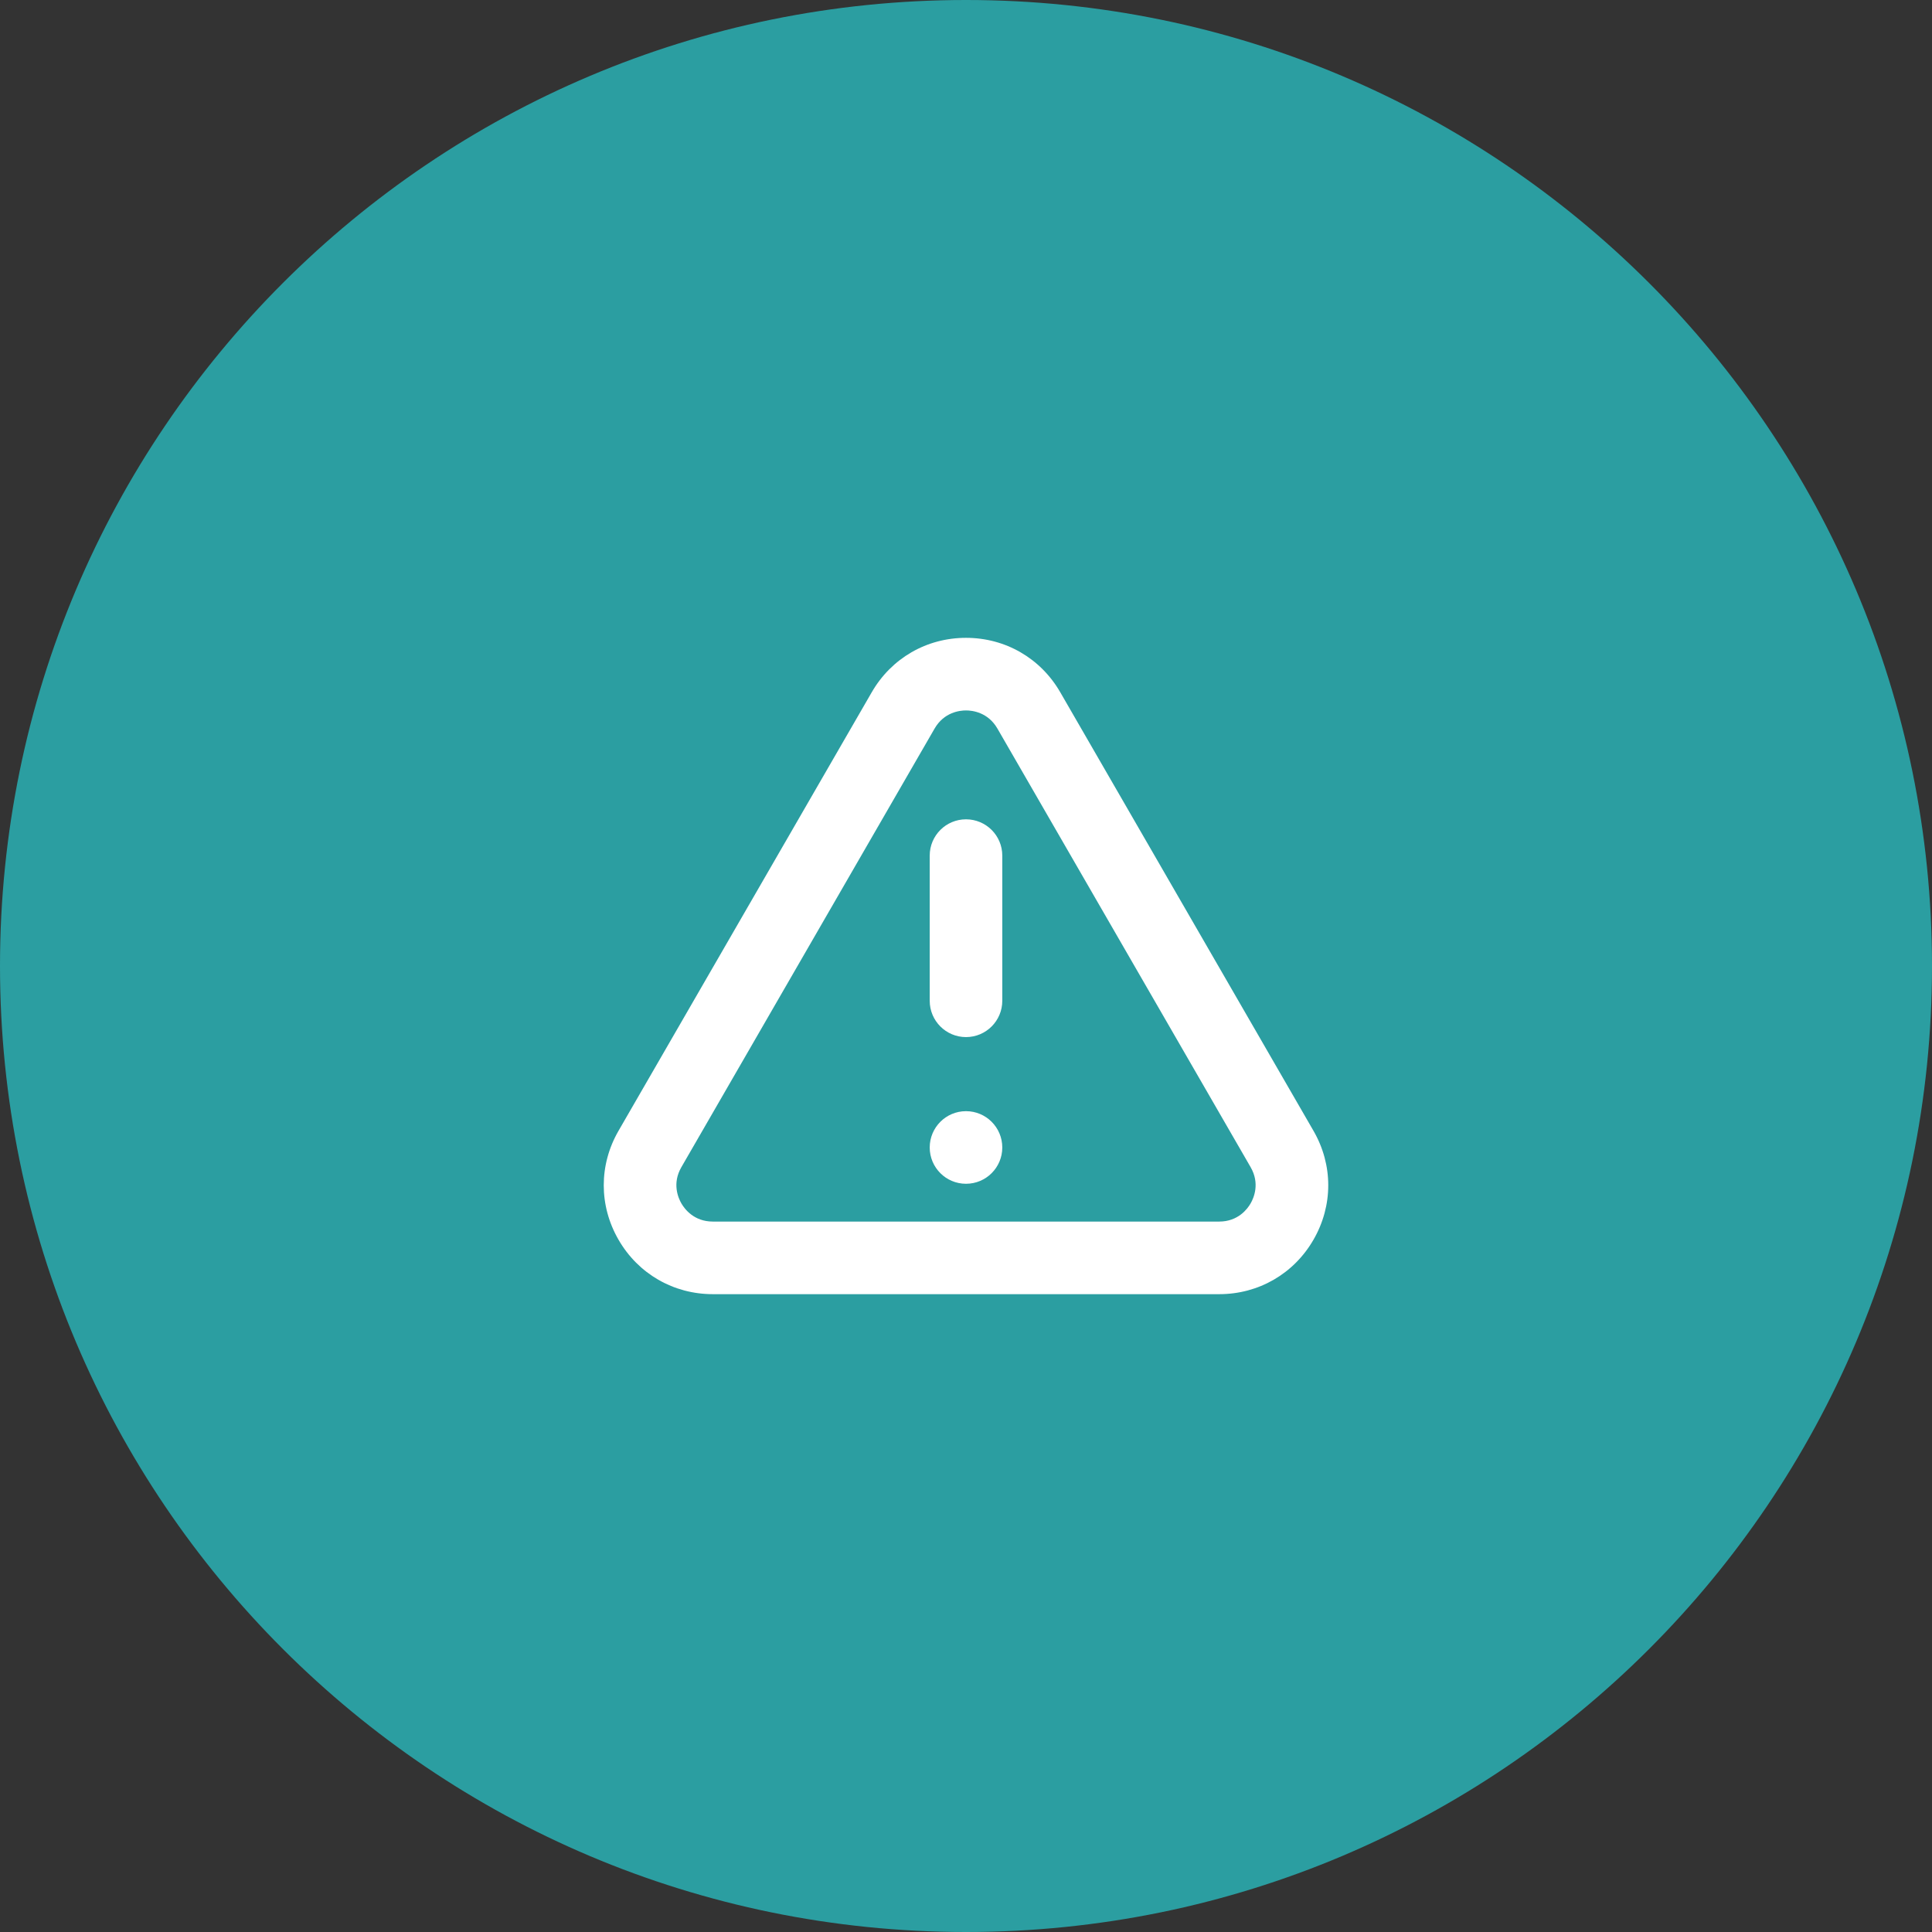 <svg width="64" height="64" viewBox="0 0 64 64" fill="none" xmlns="http://www.w3.org/2000/svg">
<rect x="0" y="0" width="64" height="64" fill="#333333" stroke="none"/>
<path d="M0 32C0 14.327 14.327 0 32 0C49.673 0 64 14.327 64 32C64 49.673 49.673 64 32 64C14.327 64 0 49.673 0 32Z" fill="#2B9EA1"/>
<g clip-path="url(#clip0_3616_795)">
<path d="M32 34.355C32.664 34.355 33.202 33.816 33.202 33.152V28.344C33.202 27.679 32.664 27.141 32 27.141C31.336 27.141 30.798 27.679 30.798 28.344V33.152C30.798 33.816 31.336 34.355 32 34.355Z" fill="white"/>
<path d="M23.613 42.871H40.388C41.691 42.871 42.86 42.196 43.511 41.067C44.163 39.938 44.163 38.589 43.511 37.46L35.123 22.933C34.472 21.804 33.304 21.129 32 21.129C30.696 21.129 29.528 21.804 28.877 22.933L20.489 37.46C19.837 38.589 19.837 39.938 20.489 41.067C21.14 42.196 22.309 42.871 23.613 42.871ZM22.572 38.663L30.959 24.135C31.272 23.593 31.791 23.534 32 23.534C32.209 23.534 32.728 23.593 33.041 24.135L41.428 38.663C41.742 39.205 41.533 39.684 41.428 39.865C41.324 40.046 41.014 40.466 40.388 40.466H23.613C22.986 40.466 22.676 40.046 22.572 39.865C22.467 39.684 22.258 39.205 22.572 38.663Z" fill="white"/>
<path d="M32 39.214C32.664 39.214 33.202 38.676 33.202 38.012C33.202 37.348 32.664 36.809 32 36.809C31.336 36.809 30.798 37.348 30.798 38.012C30.798 38.676 31.336 39.214 32 39.214Z" fill="white"/>
</g>
<defs>
<clipPath id="clip0_3616_795">
<rect width="24" height="24" fill="white" transform="translate(20 20)"/>
</clipPath>
</defs>
</svg>
